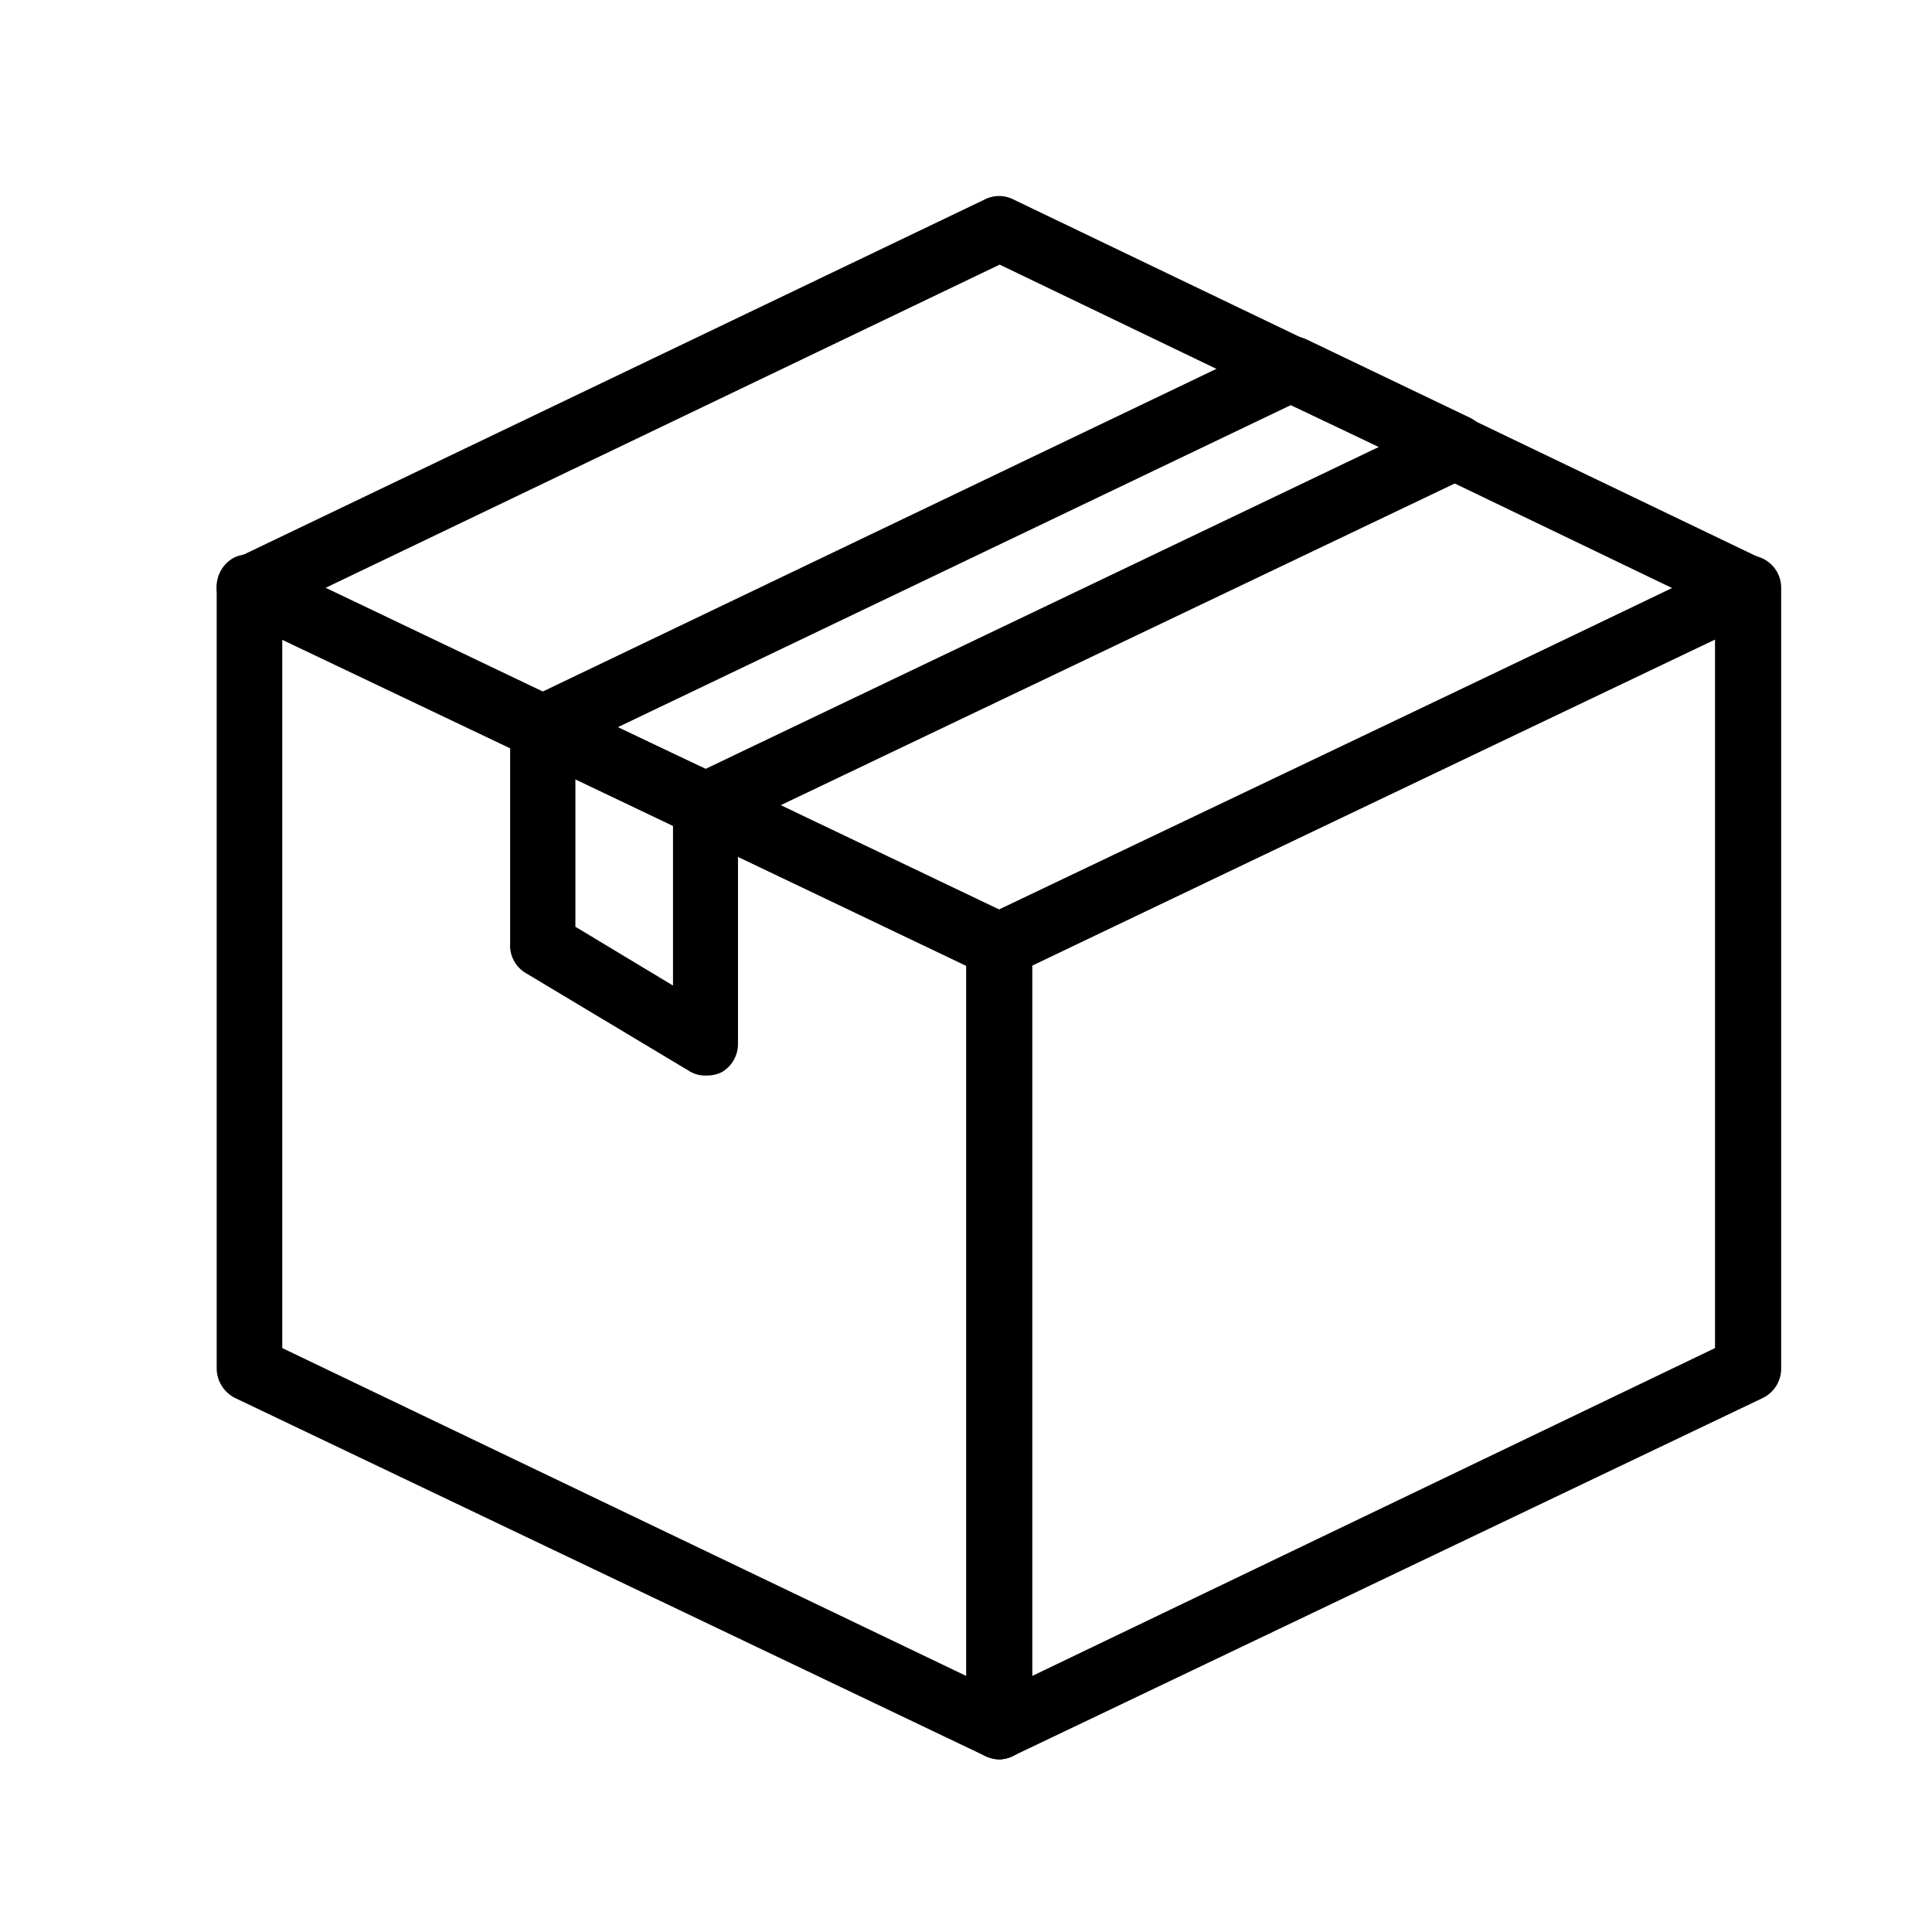 <svg xmlns="http://www.w3.org/2000/svg" viewBox="0 0 65.71 65.71"><defs><style>.cls-1{fill:#eaeaea;opacity:0;}</style></defs><g id="Layer_2" data-name="Layer 2"><g id="Layer_1-2" data-name="Layer 1"><path d="M34,59.84a1.2,1.2,0,0,1-.48-.11L8,47.55a1.13,1.13,0,0,1-.63-1V20A1.12,1.12,0,0,1,7.9,19,1.1,1.1,0,0,1,9,19L34.44,31.15a1.1,1.1,0,0,1,.63,1V58.73a1.11,1.11,0,0,1-.52.94A1.12,1.12,0,0,1,34,59.84ZM9.6,45.85,32.86,57V32.85L9.6,21.73Z"/><path d="M34,59.84a1.15,1.15,0,0,1-.59-.17,1.12,1.12,0,0,1-.51-.94V32.15a1.11,1.11,0,0,1,.62-1L59,19a1.1,1.1,0,0,1,1.58,1V46.55a1.11,1.11,0,0,1-.63,1L34.44,59.73A1.13,1.13,0,0,1,34,59.84Zm1.11-27V57L58.33,45.85V21.73Z"/><path d="M34,33.26a1.2,1.2,0,0,1-.48-.11L8,21a1.13,1.13,0,0,1-.63-1A1.11,1.11,0,0,1,8,19L33.48,6.79a1.08,1.08,0,0,1,1,0L59.91,19a1.09,1.09,0,0,1,.63,1,1.11,1.11,0,0,1-.63,1L34.44,33.15A1.13,1.13,0,0,1,34,33.26ZM11.06,20l22.9,11L56.87,20,34,9Z"/><path d="M24,28.49a1.13,1.13,0,0,1-.48-.11L18,25.74a1.13,1.13,0,0,1-.63-1,1.09,1.09,0,0,1,.63-1L43.45,11.55a1.15,1.15,0,0,1,1,0l5.53,2.65a1.1,1.1,0,0,1,.64,1,1.12,1.12,0,0,1-.63,1L24.47,28.38A1.12,1.12,0,0,1,24,28.49Zm-3-3.75,3,1.41L46.9,15.2l-3-1.42Z"/><path d="M24,36.58a1,1,0,0,1-.57-.16L17.89,33.1a1.09,1.09,0,0,1-.54-1V24.74a1.12,1.12,0,0,1,.52-.94,1.08,1.08,0,0,1,1.06-.06l5.54,2.64a1.11,1.11,0,0,1,.63,1v8.09a1.11,1.11,0,0,1-.56,1A1.17,1.17,0,0,1,24,36.58Zm-4.43-5.06,3.32,2V28.08l-3.32-1.59Z"/><rect class="cls-1" width="65.71" height="65.71"/></g></g></svg>